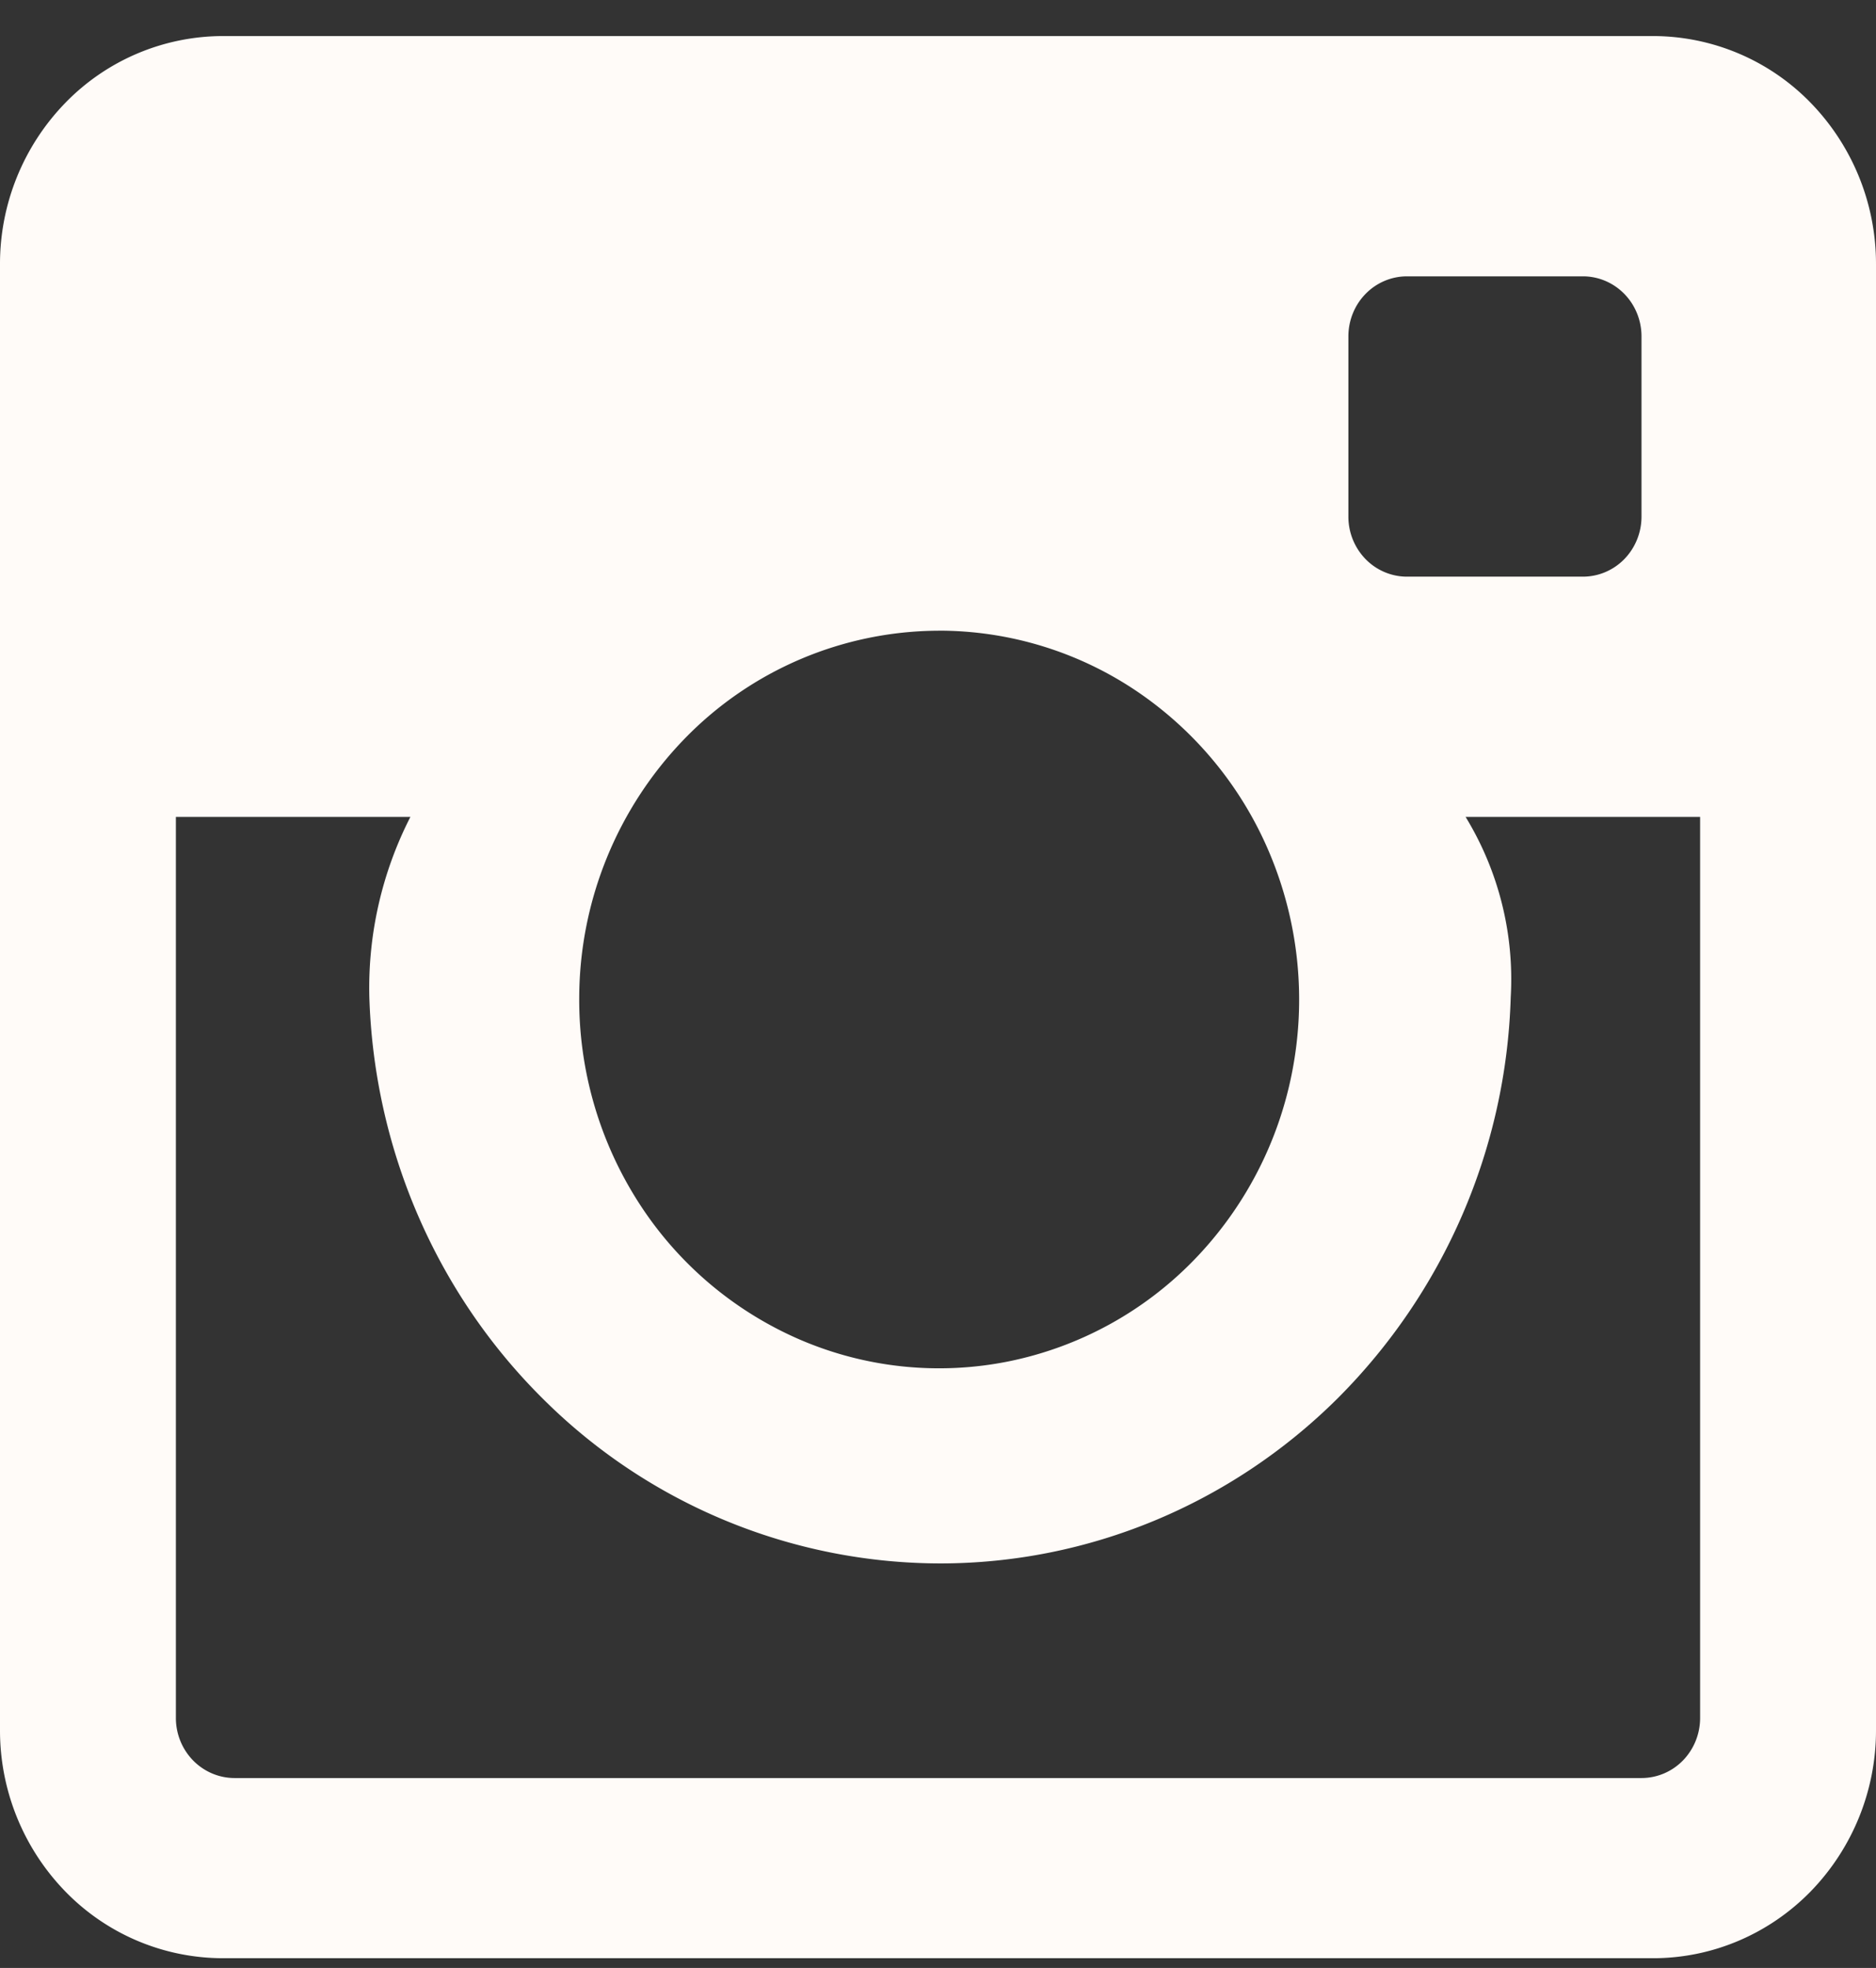 <svg width="41" height="43" fill="none" xmlns="http://www.w3.org/2000/svg"><rect width="100%" height="100%" fill="#333333" stroke="none"/><path d="M36.131.788H4.87a4.81 4.81 0 0 0-3.443 1.46A5.05 5.05 0 0 0 0 5.775V37.8a5.05 5.05 0 0 0 1.426 3.527 4.81 4.81 0 0 0 3.443 1.46H36.13c1.291 0 2.53-.525 3.443-1.46A5.05 5.05 0 0 0 41 37.8V5.775a5.05 5.05 0 0 0-1.426-3.527 4.81 4.81 0 0 0-3.443-1.46Zm-5.381 5.25h3.844c.34 0 .665.138.906.384.24.246.375.58.375.928v3.938c0 .348-.135.681-.375.928-.24.246-.566.384-.906.384H30.75c-.34 0-.666-.138-.906-.384a1.33 1.33 0 0 1-.375-.928V7.35c0-.348.135-.682.375-.928s.566-.384.906-.384ZM20.5 13.78a7.734 7.734 0 0 1 4.383 1.35 8.02 8.02 0 0 1 2.908 3.62 8.242 8.242 0 0 1 .45 4.665 8.121 8.121 0 0 1-2.162 4.132 7.81 7.81 0 0 1-4.04 2.2 7.693 7.693 0 0 1-4.554-.475 7.913 7.913 0 0 1-3.524-2.991 8.2 8.2 0 0 1-1.302-4.494 8.158 8.158 0 0 1 2.313-5.656 7.774 7.774 0 0 1 5.528-2.35Zm15.375 25.07H5.125c-.34 0-.666-.14-.906-.385a1.33 1.33 0 0 1-.375-.928V17.85h5.125a8.206 8.206 0 0 0-.897 3.938c.104 3.317 1.463 6.464 3.791 8.773a12.325 12.325 0 0 0 8.682 3.6c3.24 0 6.354-1.29 8.682-3.6a12.93 12.93 0 0 0 3.79-8.773 6.807 6.807 0 0 0-.986-3.938h5.125v19.688c0 .348-.135.681-.375.928-.24.246-.566.384-.906.384Z" fill="#FFFBF8"/></svg>